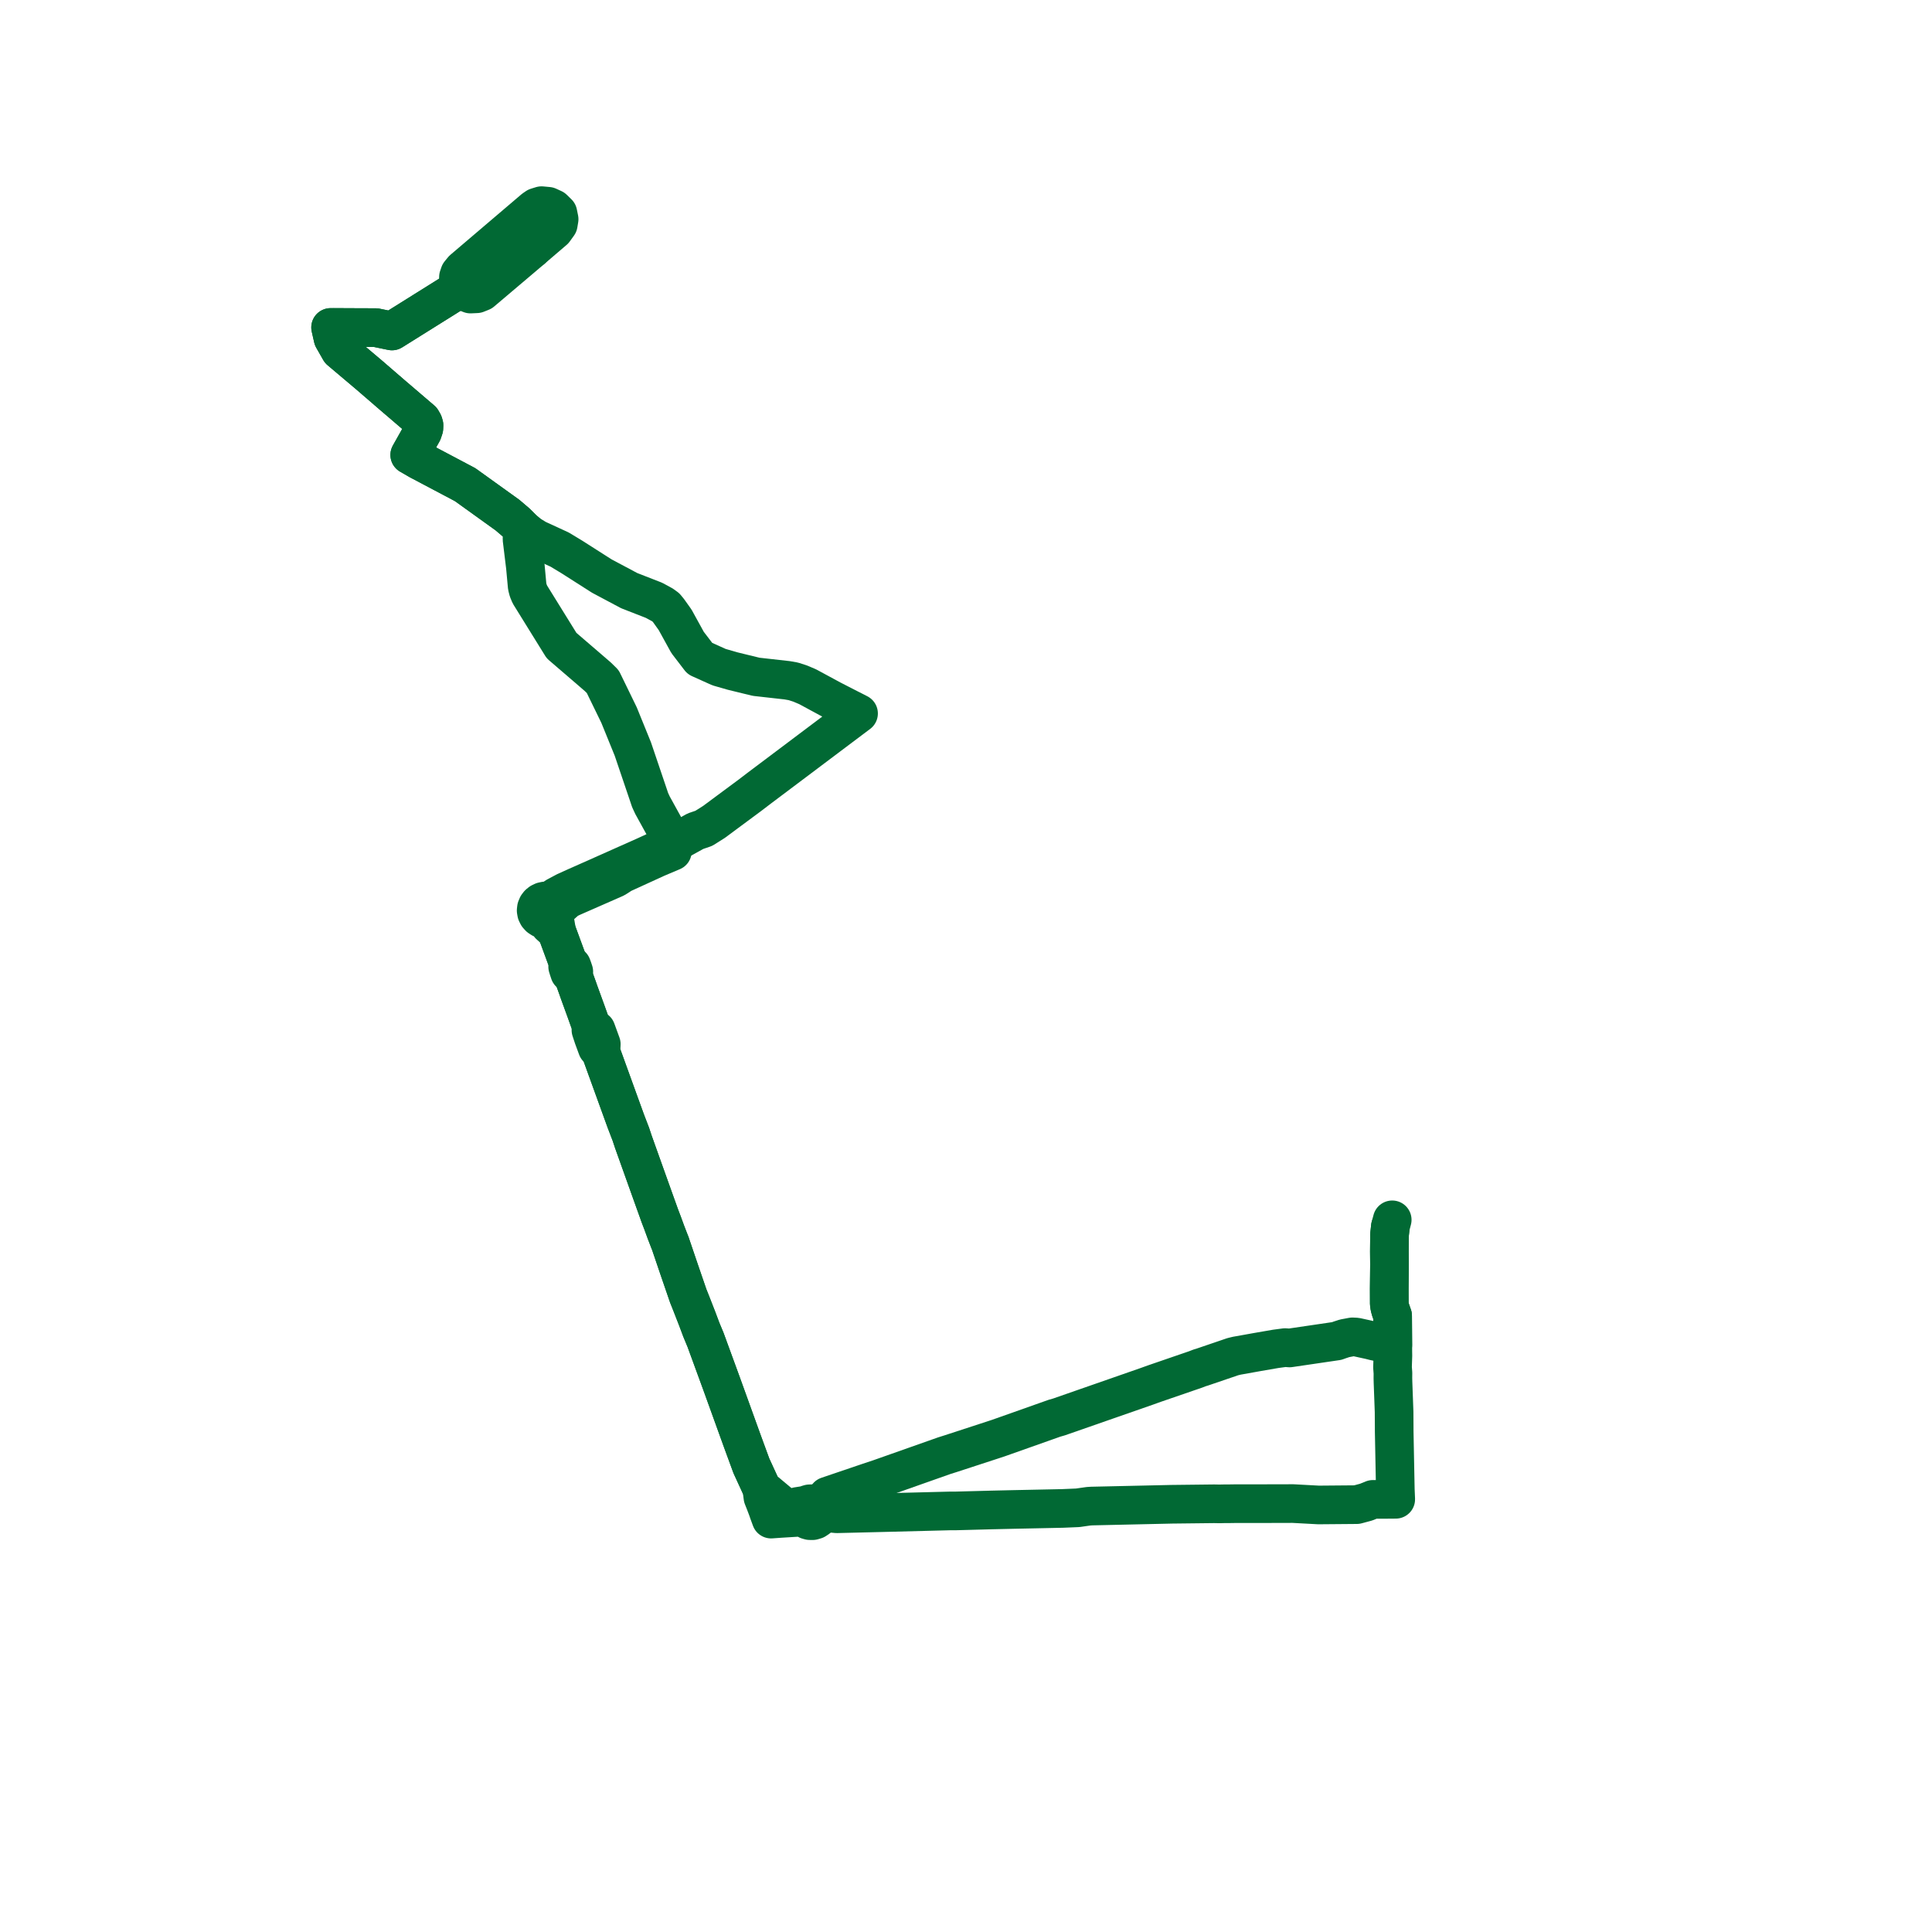     
<svg width="187.88" height="187.88" version="1.1"
     xmlns="http://www.w3.org/2000/svg">

  <title>Plan de ligne</title>
  <desc>Du 2023-08-28 au 2024-06-30</desc>

<path d='M 135.209 119.296 L 135.127 120.058 L 135.111 121.686 L 135.114 122.023 L 135.123 122.964 L 135.098 125.315 L 135.103 126.771 L 135.146 127.08 L 135.23 127.392 L 135.427 127.951 L 135.439 129.772 L 135.441 130.121 L 135.446 130.786 L 135.448 131.451 L 135.454 131.836 L 135.44 132.259 L 135.417 132.965 L 135.459 133.527 L 135.454 134.024 L 135.464 134.422 L 135.48 134.85 L 135.57 137.297 L 135.579 138.797 L 135.58 139.177 L 135.69 144.866 L 135.702 145.145 L 135.73 145.801 L 135.108 145.807 L 133.509 145.809 L 132.856 146.075 L 131.938 146.321 L 130.729 146.331 L 128.226 146.352 L 125.733 146.217 L 124.349 146.222 L 120.017 146.228 L 119.46 146.236 L 119.013 146.238 L 118.848 146.24 L 118.712 146.246 L 118.421 146.244 L 118.074 146.237 L 113.943 146.284 L 113.552 146.293 L 106.173 146.458 L 105.856 146.478 L 105.303 146.556 L 104.809 146.628 L 104.748 146.63 L 103.333 146.69 L 101.198 146.735 L 98.54 146.79 L 96.402 146.839 L 92.962 146.931 L 92.391 146.932 L 85.648 147.104 L 81.377 147.208 L 80.731 147.148 L 80.175 146.99 L 79.764 146.861 L 79.681 146.659 L 79.509 146.45 L 79.275 146.302 L 79.003 146.229 L 78.721 146.24 L 78.555 146.287 L 78.401 146.364 L 77.504 146.505 L 76.635 146.778 L 75.988 146.34 L 74.079 144.745 L 73.665 143.844 L 73.067 142.542 L 72.179 140.12 L 70.173 134.564 L 68.615 130.305 L 68.201 129.309 L 67.811 128.267 L 67.665 127.893 L 67.519 127.519 L 67.24 126.803 L 67.056 126.342 L 66.932 126.033 L 66.043 123.446 L 65.892 123.001 L 65.235 121.067 L 65.199 120.953 L 65.066 120.621 L 64.753 119.809 L 64.443 118.958 L 64.164 118.227 L 63.5 116.375 L 62.999 114.975 L 61.596 111.046 L 61.348 110.3 L 61.1 109.655 L 60.858 109.023 L 60.226 107.281 L 59.296 104.712 L 58.389 102.205 L 58.461 101.778 L 58.473 101.538 L 58.242 100.905 L 57.974 100.17 L 57.571 99.974 L 56.998 98.371 L 56.409 96.752 L 56.306 96.468 L 56.189 96.132 L 55.86 95.217 L 55.71 94.801 L 55.8 94.487 L 55.699 94.186 L 55.652 94.057 L 55.601 93.921 L 55.276 93.705 L 55.149 93.338 L 54.999 92.933 L 54.137 90.586 L 53.993 89.736 L 53.87 89.101 L 54.051 88.788 L 54.09 88.435 L 54.677 87.899 L 55.152 87.477 L 55.643 87.242 L 57.815 86.289 L 58.549 85.967 L 59.829 85.405 L 60.493 84.978 L 63.864 83.437 L 65.385 82.793 L 64.884 82.314 L 64.979 81.072 L 63.453 78.303 L 63.22 77.8 L 63.08 77.381 L 62.795 76.541 L 61.542 72.84 L 60.929 71.333 L 60.81 71.039 L 60.625 70.585 L 60.197 69.533 L 58.615 66.283 L 58.137 65.814 L 56.978 64.815 L 56.113 64.072 L 54.608 62.778 L 51.533 57.816 L 51.369 57.425 L 51.268 57.035 L 51.09 55.105 L 50.763 52.425 L 50.782 52.093 L 50.828 51.847 L 50.881 51.489 L 50.235 50.845 L 49.349 50.089 L 48.489 49.472 L 45.229 47.129 L 40.731 44.751 L 39.846 44.239 L 40.154 43.692 L 41.093 42.023 L 41.22 41.645 L 41.232 41.354 L 41.168 41.138 L 41.008 40.859 L 38.107 38.377 L 35.912 36.481 L 34.86 35.593 L 33.065 34.077 L 32.388 32.888 L 32.15 31.844 L 32.453 31.842 L 34.11 31.851 L 36.547 31.86 L 38.118 32.185 L 44.12 28.431 L 44.606 28.113 L 45.075 28.332 L 45.75 28.595 L 46.359 28.568 L 46.833 28.379 L 50.857 24.972 L 51.719 24.235' fill='transparent' stroke='#016934' stroke-linecap='round' stroke-linejoin='round' stroke-width='3.758'/><path d='M 51.721 24.233 L 53.88 22.387 L 54.288 21.821 L 54.373 21.316 L 54.253 20.724 L 53.809 20.29 L 53.306 20.06 L 52.662 20 L 52.19 20.146 L 51.912 20.338 L 47.52 24.079 L 45.015 26.213 L 44.701 26.597 L 44.583 26.941 L 44.567 27.413 L 44.61 27.693 L 44.606 28.113 L 44.12 28.431 L 40.114 30.937 L 38.118 32.185 L 36.547 31.86 L 34.11 31.851 L 32.453 31.842 L 32.15 31.844 L 32.388 32.888 L 33.065 34.077 L 35.912 36.481 L 36.652 37.12 L 38.107 38.377 L 41.008 40.859 L 41.168 41.138 L 41.232 41.354 L 41.22 41.645 L 41.093 42.023 L 40.154 43.692 L 39.846 44.239 L 40.731 44.751 L 45.229 47.129 L 49.349 50.089 L 50.235 50.845 L 50.881 51.489 L 51.547 52.022 L 52.023 52.314 L 52.203 52.423 L 54.43 53.447 L 55.257 53.947 L 55.492 54.089 L 55.627 54.171 L 58.52 56.017 L 59.063 56.306 L 59.491 56.534 L 61.186 57.437 L 63.595 58.376 L 64.431 58.83 L 64.761 59.071 L 65.022 59.391 L 65.654 60.278 L 66.865 62.477 L 68.06 64.038 L 69.924 64.877 L 70.714 65.104 L 71.257 65.26 L 72.209 65.493 L 73.53 65.815 L 76.545 66.153 L 77.148 66.259 L 77.81 66.472 L 78.541 66.782 L 80.863 68.038 L 82.577 68.917 L 82.916 69.088 L 83.491 69.383 L 82.867 69.852 L 82.143 70.397 L 81.76 70.684 L 78.669 73.009 L 78.36 73.242 L 74.672 76.015 L 73.812 76.662 L 72.88 77.373 L 72.48 77.669 L 70.962 78.794 L 69.439 79.924 L 68.443 80.552 L 67.635 80.828 L 66.254 81.589 L 64.884 82.314 L 63.579 82.863 L 62.786 83.229 L 59.743 84.585 L 57.428 85.616 L 56.011 86.244 L 55.601 86.43 L 54.976 86.713 L 54.057 87.204 L 53.462 87.667 L 53.236 87.615 L 53.14 87.615 L 53.004 87.614 L 52.778 87.664 L 52.571 87.763 L 52.395 87.904 L 52.26 88.08 L 52.166 88.307 L 52.139 88.548 L 52.181 88.787 L 52.289 89.007 L 52.455 89.192 L 52.549 89.253 L 52.665 89.33 L 52.907 89.411 L 53.164 89.431 L 53.445 89.958 L 54.137 90.586 L 54.999 92.933 L 55.149 93.338 L 55.276 93.705 L 55.204 94.009 L 55.295 94.301 L 55.395 94.599 L 55.71 94.801 L 55.86 95.217 L 56.189 96.132 L 56.306 96.468 L 56.998 98.371 L 57.212 98.97 L 57.571 99.974 L 57.466 100.169 L 57.702 100.884 L 58.08 101.909 L 58.389 102.205 L 59.046 104.023 L 60.226 107.281 L 60.858 109.023 L 61.1 109.655 L 61.348 110.3 L 61.596 111.046 L 62.537 113.682 L 62.999 114.975 L 63.5 116.375 L 64.164 118.227 L 64.443 118.958 L 64.753 119.809 L 65.066 120.621 L 65.199 120.953 L 65.235 121.067 L 66.043 123.446 L 66.932 126.033 L 67.056 126.342 L 67.24 126.803 L 67.519 127.519 L 67.665 127.893 L 67.811 128.267 L 68.021 128.828 L 68.201 129.309 L 68.615 130.305 L 70.173 134.564 L 72.179 140.12 L 73.067 142.542 L 74.079 144.745 L 74.19 145.597 L 74.424 146.19 L 74.622 146.712 L 74.674 146.861 L 74.747 147.071 L 74.987 147.727 L 75.862 147.665 L 76.833 147.605 L 78.159 147.524 L 78.248 147.627 L 78.354 147.716 L 78.538 147.818 L 78.743 147.876 L 79.025 147.88 L 79.294 147.801 L 79.524 147.648 L 79.69 147.436 L 79.778 147.186 L 79.788 147.023 L 79.764 146.861 L 79.681 146.659 L 80.021 146.052 L 80.481 145.49 L 84.491 144.129 L 85.501 143.794 L 89.104 142.522 L 91.823 141.562 L 92.432 141.37 L 96.745 139.962 L 97.079 139.852 L 102.163 138.053 L 102.55 137.916 L 102.973 137.796 L 111.504 134.822 L 111.955 134.66 L 112.32 134.53 L 115.551 133.419 L 115.809 133.331 L 116.273 133.171 L 116.686 133.012 L 116.8 132.98 L 116.891 132.953 L 118.802 132.302 L 119.88 131.934 L 120.27 131.839 L 121.074 131.696 L 122.224 131.489 L 124.068 131.17 L 124.976 131.049 L 125.401 131.084 L 129.287 130.512 L 129.988 130.409 L 130.299 130.297 L 130.754 130.148 L 131.516 130.005 L 131.888 130.023 L 132.762 130.215 L 133.228 130.317 L 133.631 130.419 L 134.568 130.622 L 134.883 130.681 L 135.131 130.727 L 135.446 130.786 L 135.441 130.121 L 135.439 129.772 L 135.427 127.951 L 135.23 127.392 L 135.146 127.08 L 135.103 126.771 L 135.098 125.315 L 135.117 123.556 L 135.123 122.964 L 135.114 122.023 L 135.111 121.686 L 135.127 120.058 L 135.209 119.296 L 135.388 118.624 L 135.209 119.296' fill='transparent' stroke='#016934' stroke-linecap='round' stroke-linejoin='round' stroke-width='3.758'/>
</svg>
